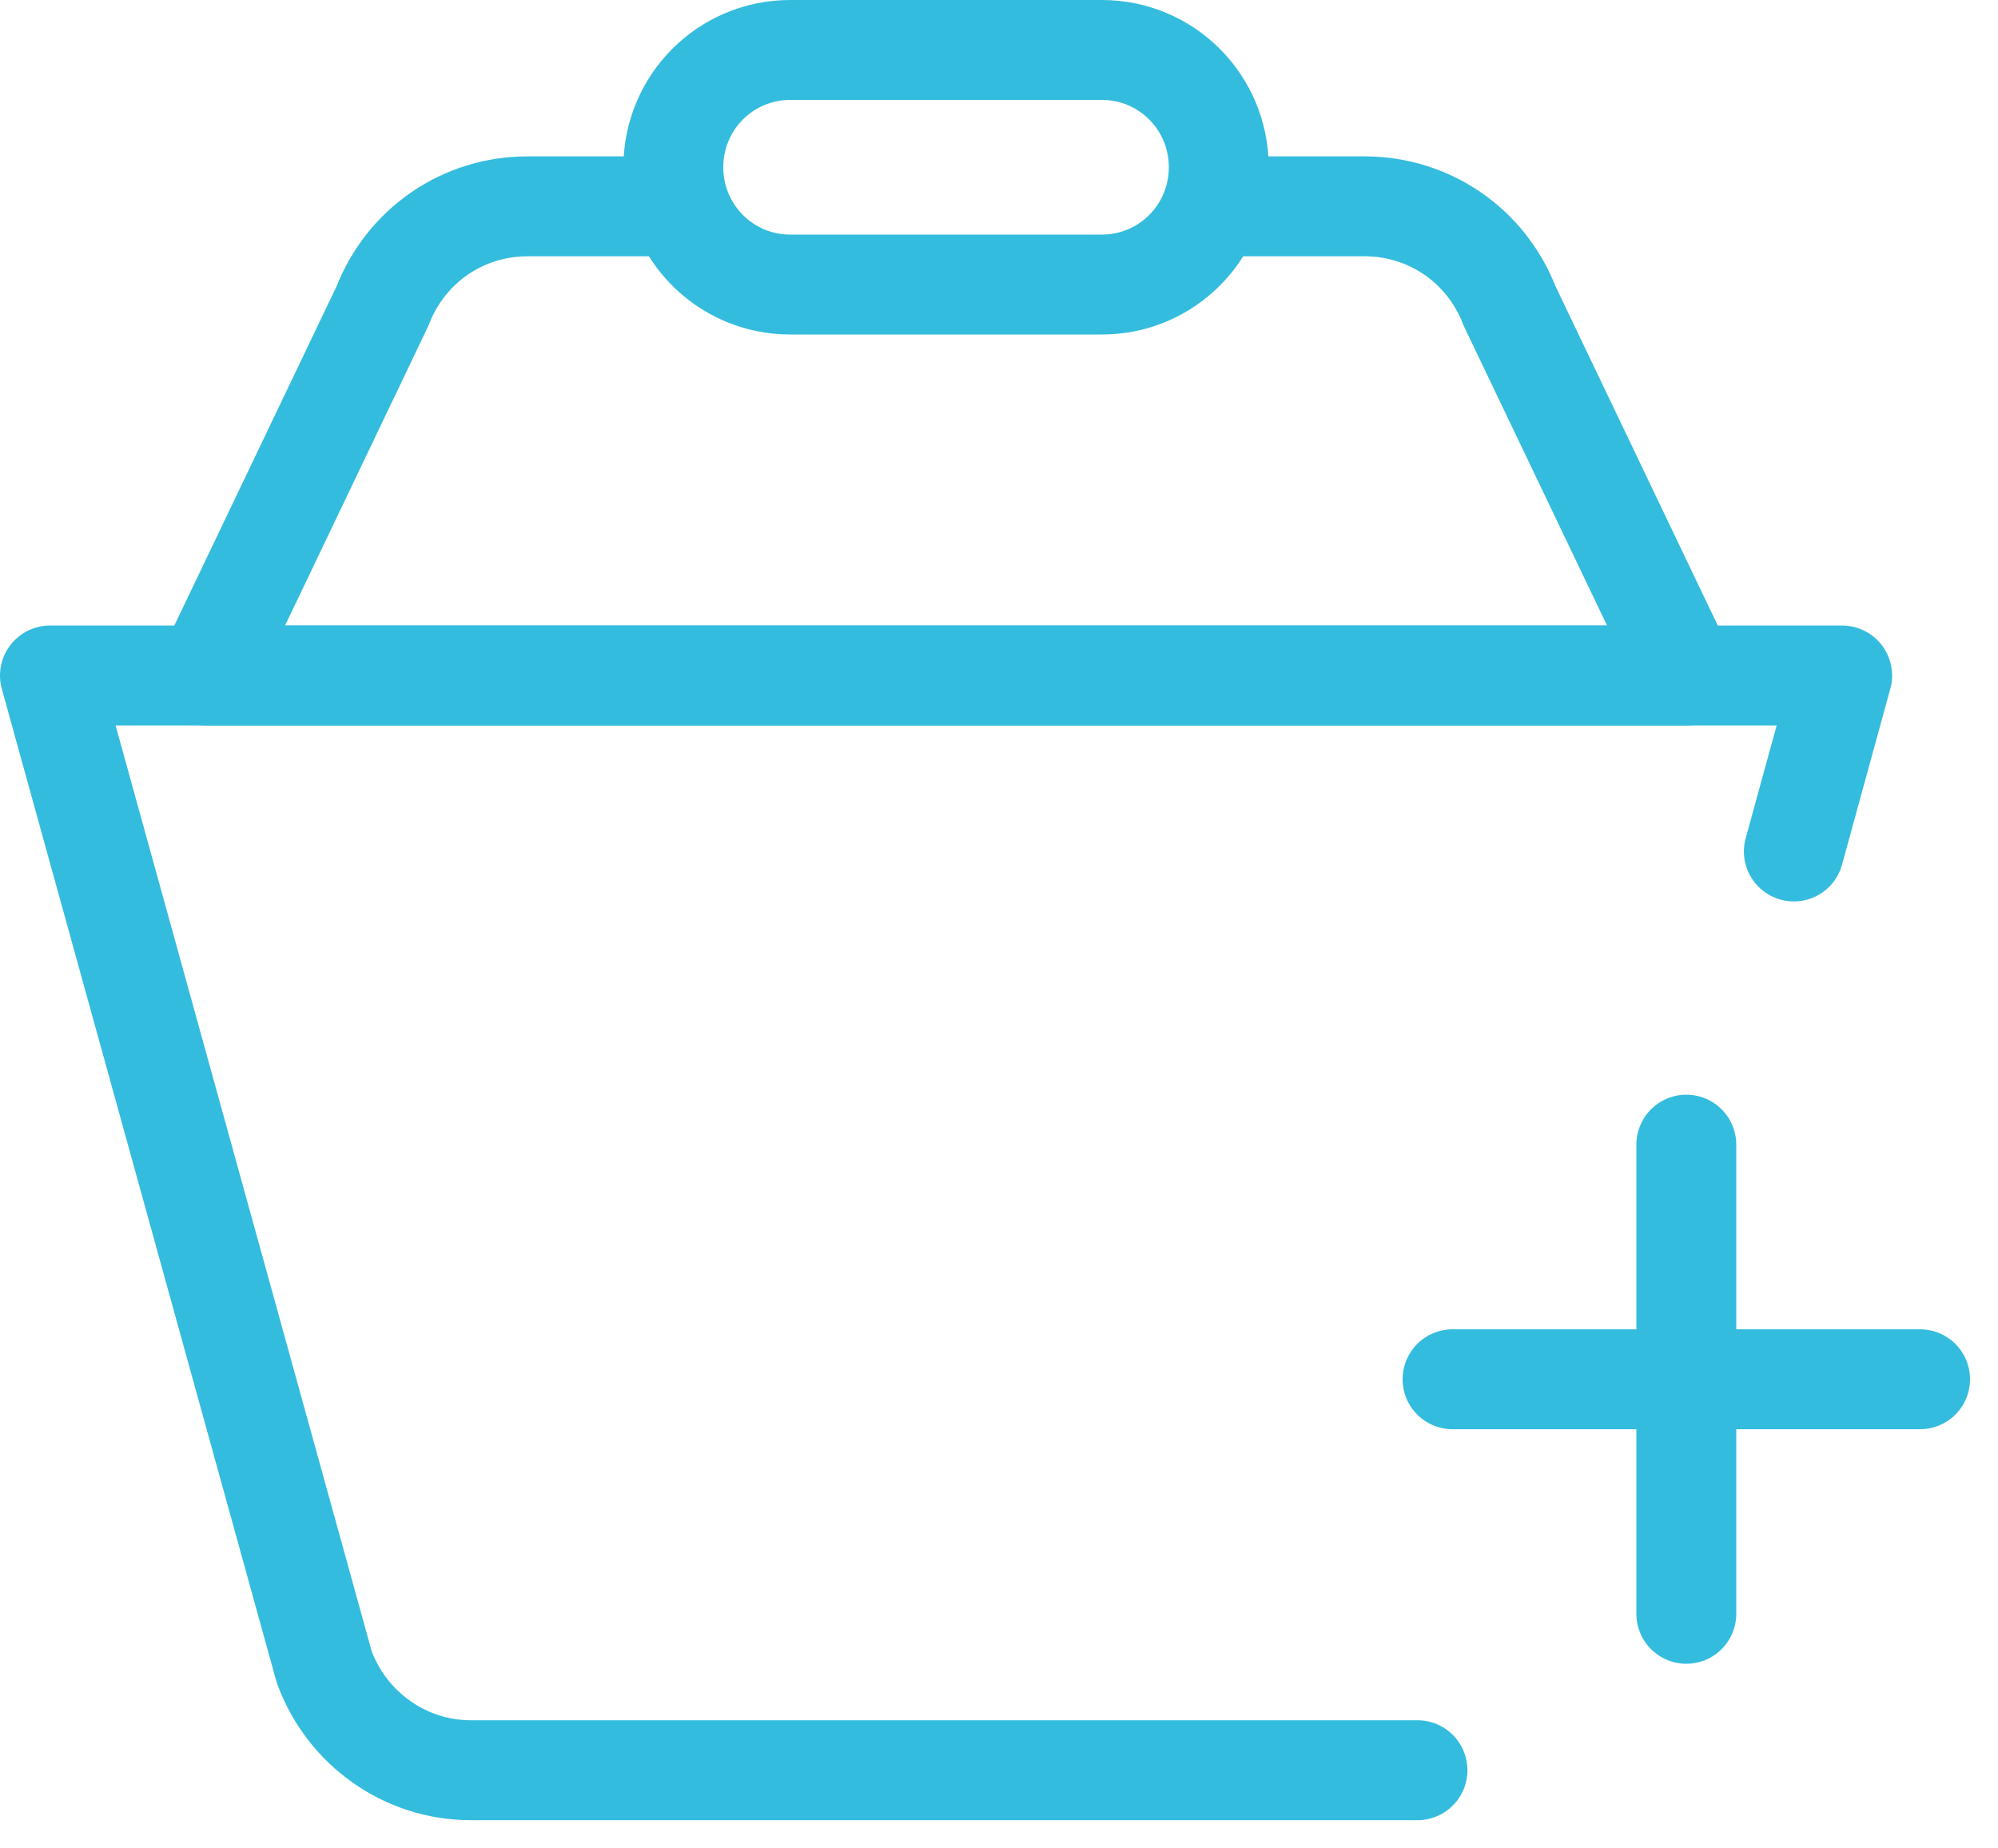 <svg width="40" height="37" viewBox="0 0 40 37" fill="none" xmlns="http://www.w3.org/2000/svg">
<path d="M33.76 22.913V32.304" stroke="#34BCDE" stroke-width="2" stroke-miterlimit="10" stroke-linecap="round" stroke-linejoin="round"/>
<path d="M38.44 27.609H29.08" stroke="#34BCDE" stroke-width="2" stroke-miterlimit="10" stroke-linecap="round" stroke-linejoin="round"/>
<path d="M28.378 35.435H9.424C8.114 35.435 6.944 34.605 6.491 33.369L1 13.522H36.88L35.913 17.044" stroke="#34BCDE" stroke-width="2" stroke-miterlimit="10" stroke-linecap="round" stroke-linejoin="round"/>
<path d="M24.4 4.13H27.317C28.612 4.13 29.751 4.913 30.219 6.118L33.76 13.522H4.12L7.661 6.118C8.129 4.913 9.268 4.13 10.563 4.13H13.48" stroke="#34BCDE" stroke-width="2" stroke-miterlimit="10" stroke-linecap="round" stroke-linejoin="round"/>
<path d="M22.06 5.696H15.82C14.525 5.696 13.48 4.647 13.48 3.348C13.48 2.049 14.525 1 15.82 1H22.06C23.355 1 24.4 2.049 24.4 3.348C24.4 4.647 23.355 5.696 22.06 5.696Z" stroke="#34BCDE" stroke-width="2" stroke-miterlimit="10" stroke-linecap="round" stroke-linejoin="round"/>
</svg>
